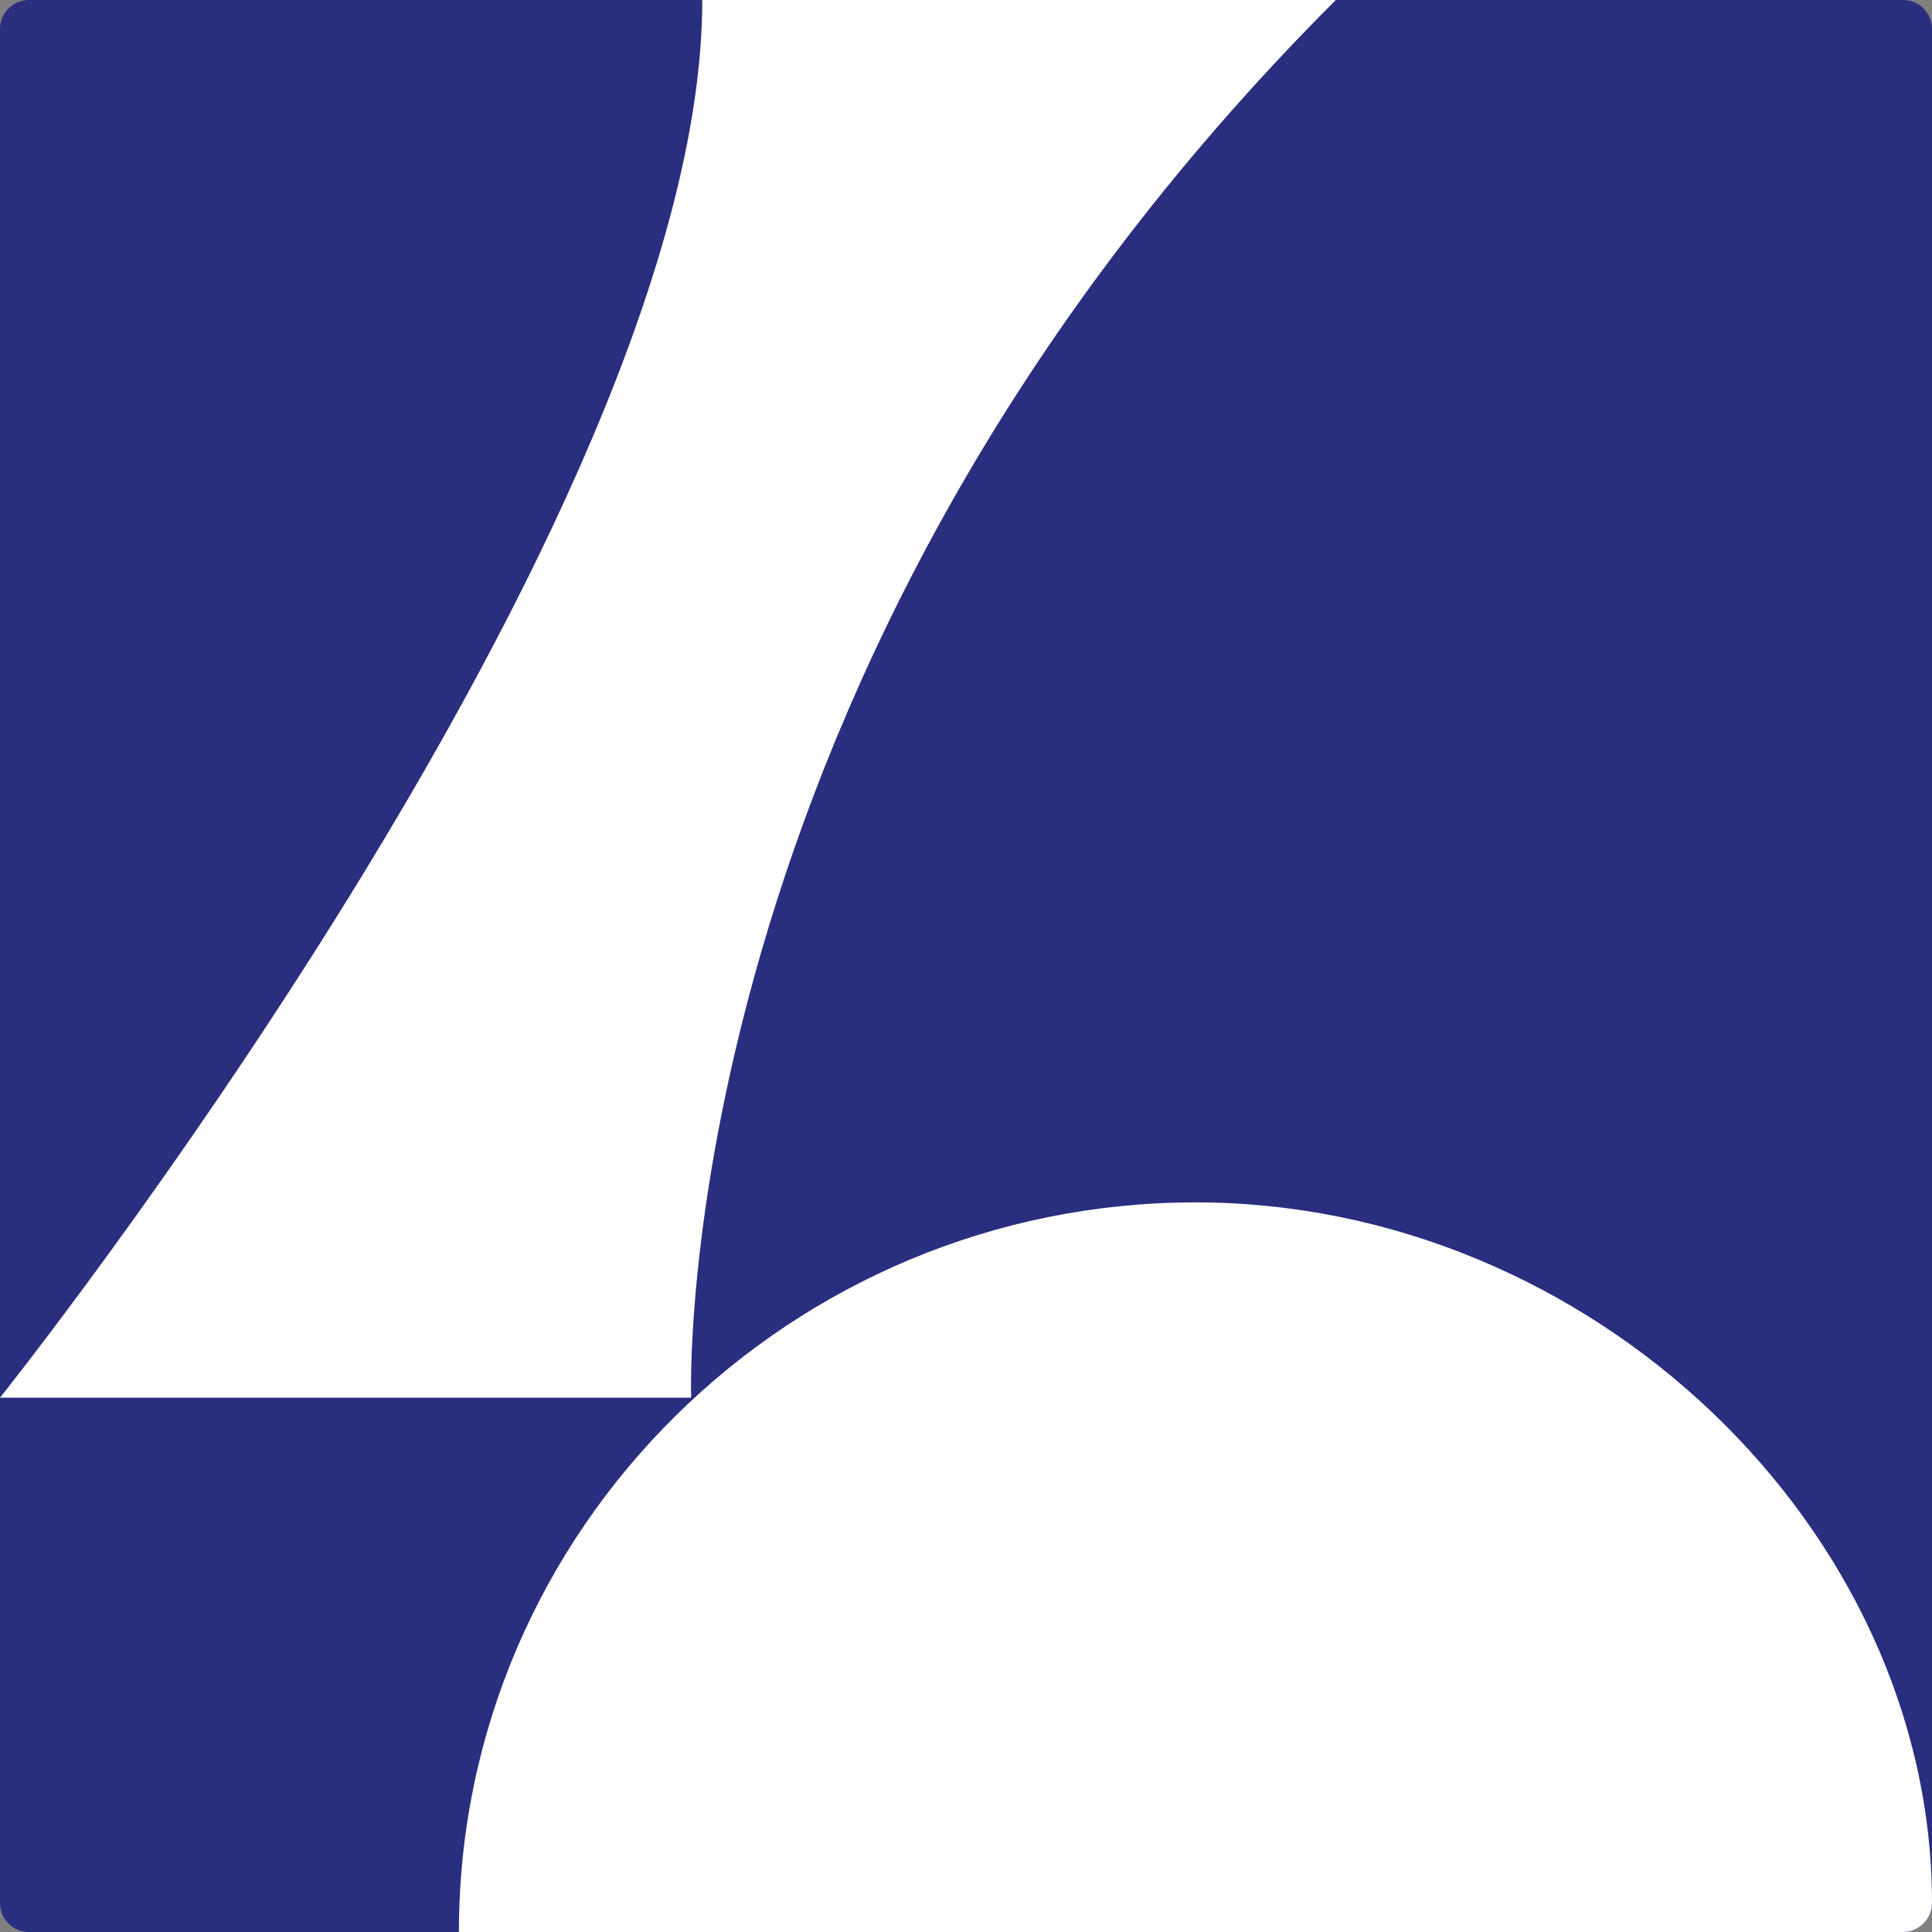 <?xml version="1.0" encoding="utf-8"?>
<!-- Generator: Adobe Illustrator 27.8.1, SVG Export Plug-In . SVG Version: 6.00 Build 0)  -->
<svg version="1.1" xmlns="http://www.w3.org/2000/svg" xmlns:xlink="http://www.w3.org/1999/xlink" x="0px" y="0px"
	 viewBox="0 0 1000 1000" style="enable-background:new 0 0 1000 1000;" xml:space="preserve">
<rect x="0" y="0" width="1000" height="1000" fill="#808080" stroke="none"/>
<style type="text/css">
	.st0{display:none;}
	.st1{display:inline;fill:#2A2E7E;}
	.st2{display:inline;}
	.st3{fill:#FFFFFF;}
	.st4{display:inline;fill:#FFFFFF;}
	.st5{fill:#2A2E7E;}
</style>
<g id="Letra_A" class="st0">
	<path class="st1" d="M985,1000H15c-8.28,0-15-6.72-15-15V15C0,6.72,6.72,0,15,0l970,0c8.28,0,15,6.72,15,15v970
		C1000,993.28,993.28,1000,985,1000z"/>
	<g id="branco" class="st2">
		<path class="st3" d="M41.69,718.59c0,101.57,18.86,197.31,52.19,281.41h405.88L500,111.95
			C246.88,111.95,41.69,383.55,41.69,718.59z"/>
		<path class="st3" d="M500,111.95l0.23,888.05h405.88c33.33-84.11,52.19-179.85,52.19-281.41
			C958.31,383.55,753.12,111.95,500,111.95z"/>
	</g>
</g>
<g id="Letra_T" class="st0">
	<path class="st1" d="M985,1000H15c-8.28,0-15-6.72-15-15V15C0,6.72,6.72,0,15,0l970,0c8.28,0,15,6.72,15,15v970
		C1000,993.28,993.28,1000,985,1000z"/>
	<path class="st4" d="M985.1,0L14.91,0C6.68,0,0.01,6.68,0.01,14.91L0,273.99c205.41,55.18,357.03,243.16,357.03,468.89
		c0,93.6-29.71,182.88-74.83,257.1c0,0.01,0,0.01,0.01,0.01h434.28c0.01,0,0.01-0.01,0.01-0.01
		c-45.34-74.03-75.19-163.09-75.19-256.45c0-225.16,152.32-414.53,358.7-469.57c0-0.05-0.04-201.93,0-259.07
		C1000.01,6.67,993.34,0,985.1,0z"/>
</g>
<g id="Letra_H" class="st0">
	<path class="st4" d="M985,999.87H15c-8.28,0-15-6.72-15-15V15.67c0-8.28,6.72-15,15-15h970c8.28,0,15,6.72,15,15v969.2
		C1000,993.16,993.28,999.87,985,999.87z"/>
	<path class="st1" d="M234.29,1000c0-151.18,122.66-273.74,273.96-273.74S782.22,848.82,782.22,1000"/>
	<path class="st1" d="M235.94,0.02c0,151.18,122.65,273.74,273.95,273.74S783.86,151.18,783.87,0"/>
</g>
<g id="Letra_O" class="st0">
	<path class="st1" d="M985,1000H15c-8.28,0-15-6.72-15-15V15C0,6.72,6.72,0,15,0h970c8.28,0,15,6.72,15,15v970
		C1000,993.28,993.28,1000,985,1000z"/>
	<circle class="st4" cx="500" cy="496.3" r="443.75"/>
</g>
<g id="Letra_S" class="st0">
	<path class="st4" d="M983.8,1000H15.92c-8.28,0-15-6.72-15-15V15c0-8.28,6.72-15,15-15H983.8c8.28,0,15,6.72,15,15v970
		C998.8,993.28,992.09,1000,983.8,1000z"/>
	<path class="st1" d="M0,333.31c150.99,0,273.38,122.66,273.38,273.96S150.99,881.24,0,881.24"/>
	<path class="st1" d="M1000,118.76c-150.99-0.19-273.54,122.31-273.73,273.61c-0.19,151.31,122.05,274.12,273.03,274.31"/>
</g>
<g id="Olimpico">
	<path class="st5" d="M985,1000H15c-8.28,0-15-6.72-15-15V15C0,6.72,6.72,0,15,0h970c8.28,0,15,6.72,15,15v970
		C1000,993.28,993.28,1000,985,1000z"/>
	<path class="st3" d="M618.76,622.35c-209.31,0-381.23,168.79-381.23,377.65H985c8.17,0,15-6.7,15-15
		C1000,791.7,824.05,622.35,618.76,622.35z"/>
	<path class="st3" d="M363.49,0C363.49,268.71,0,723.43,0,723.43h357.74c0,0-14.01-375.7,333.67-723.43H363.49z"/>
</g>
</svg>
